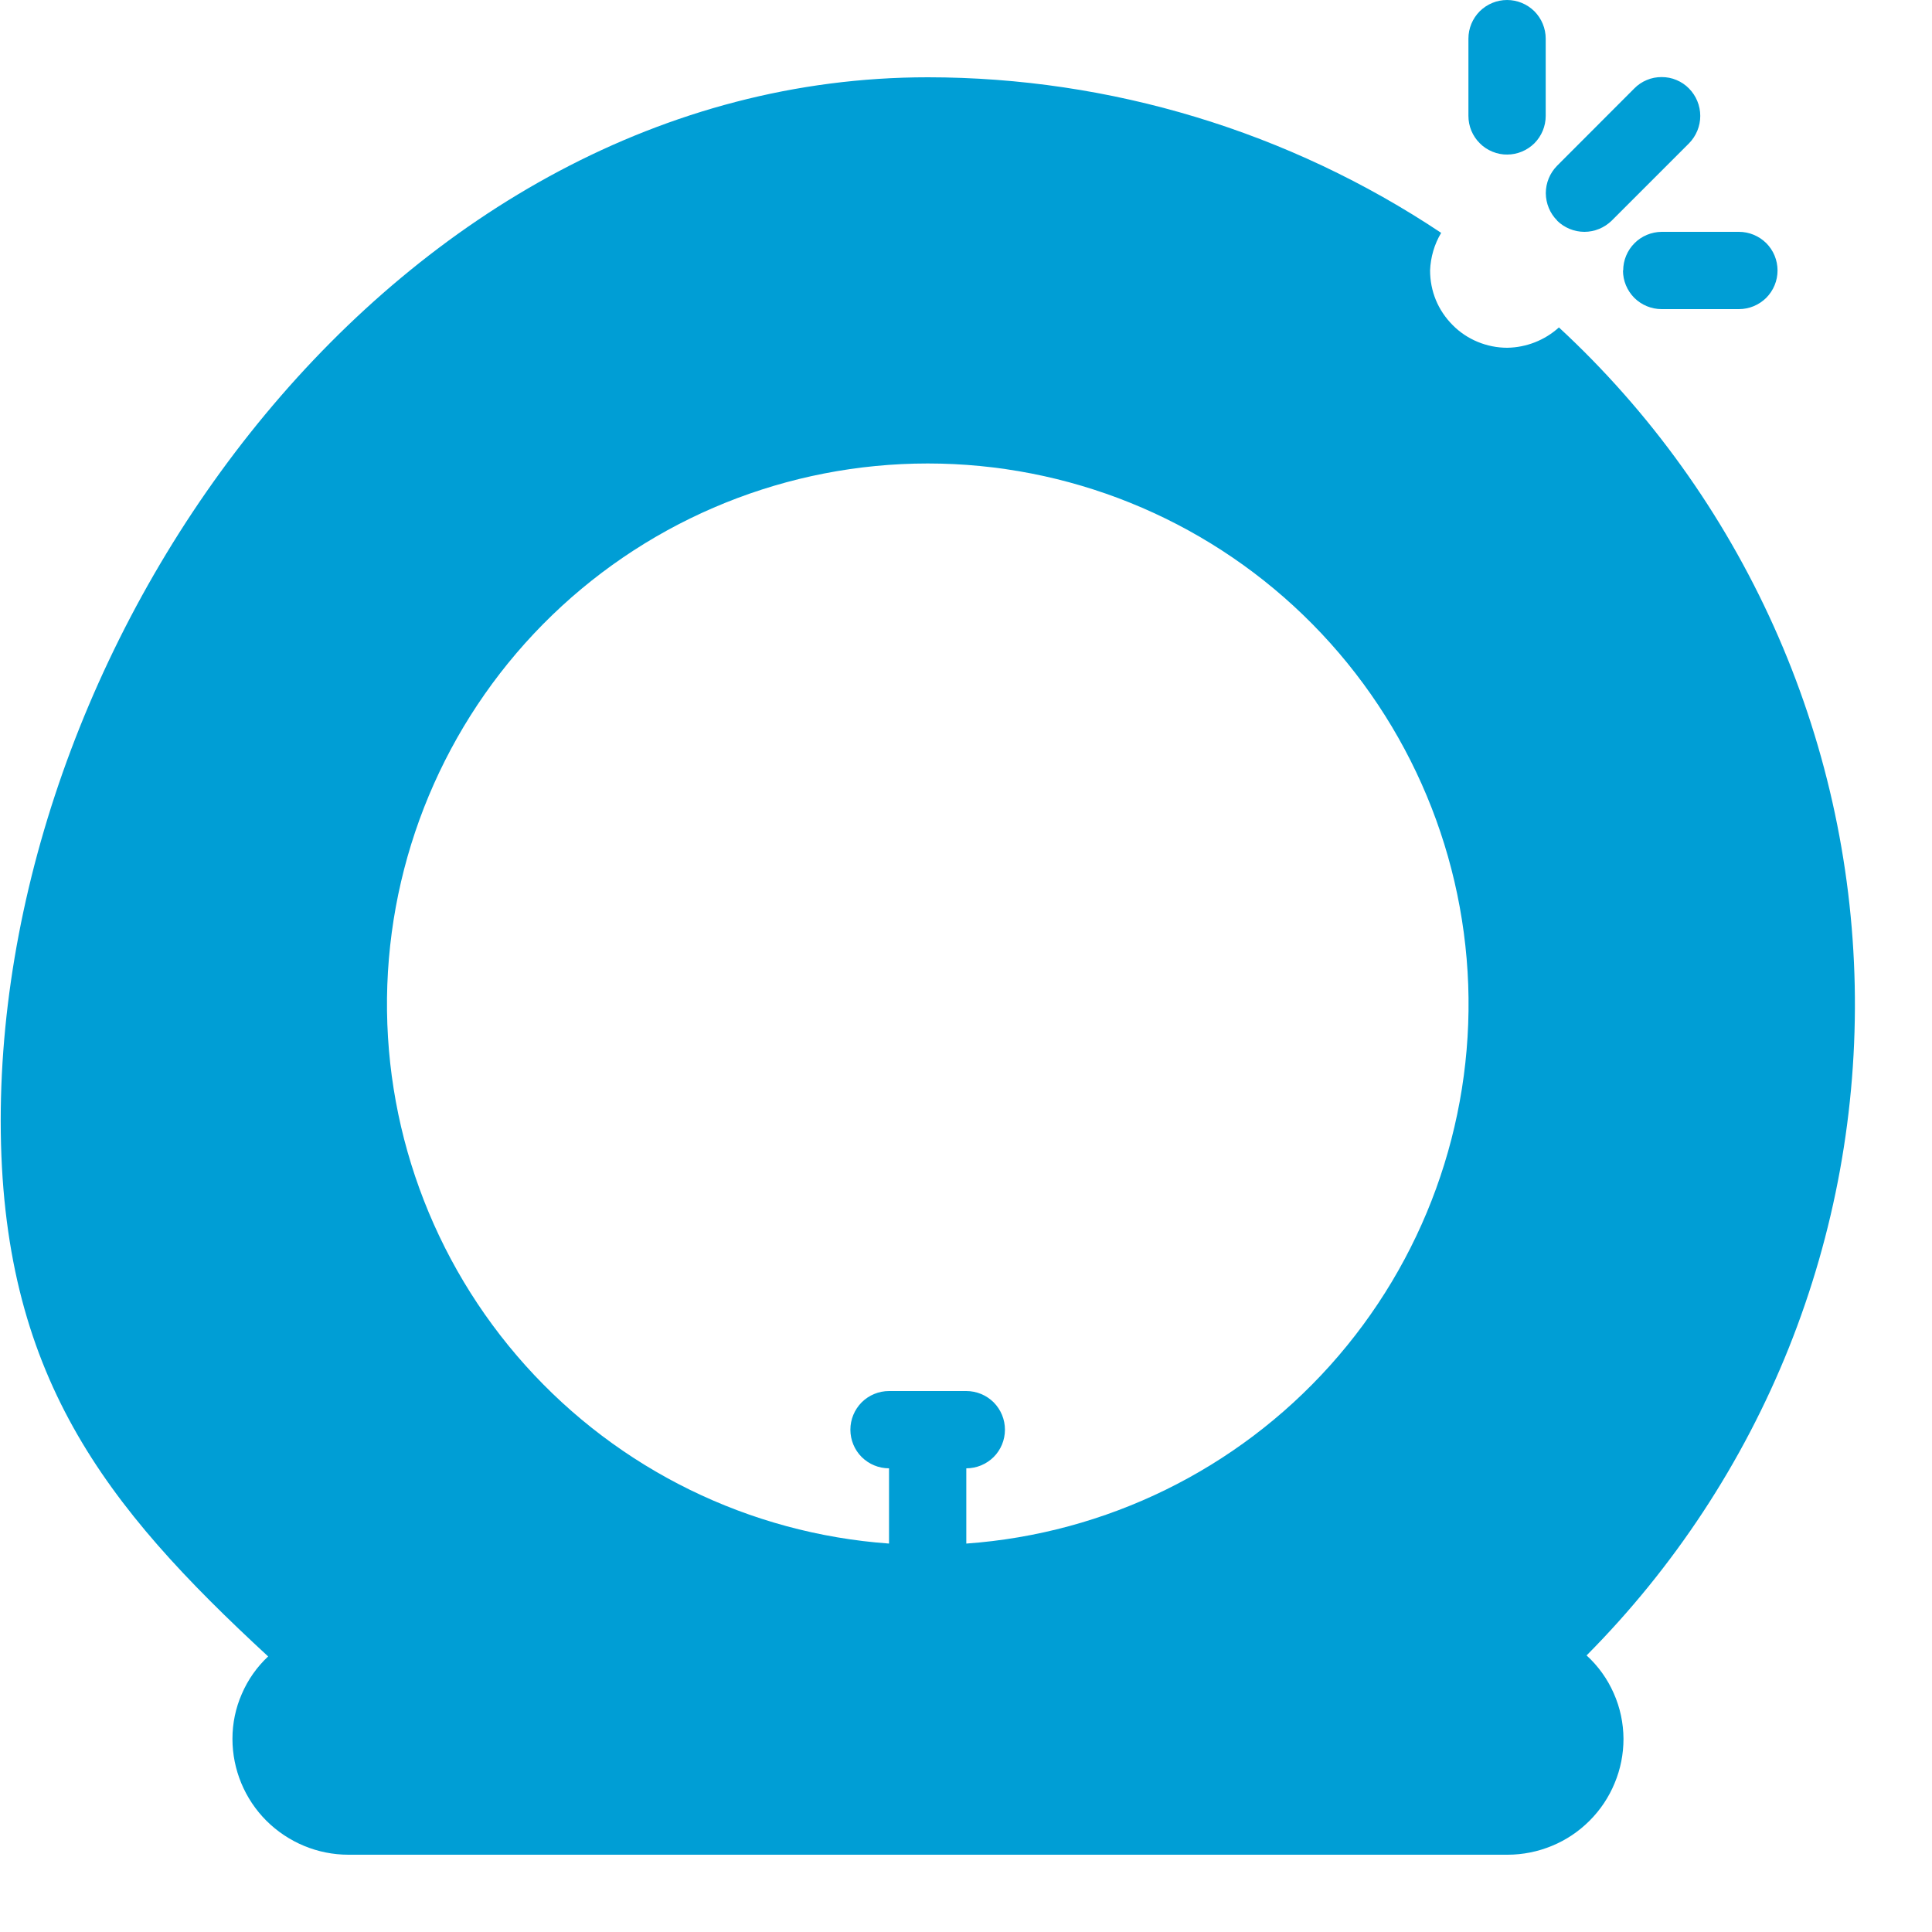 <svg width="19" height="19" viewBox="0 0 19 19" fill="none" xmlns="http://www.w3.org/2000/svg">
<g clip-path="url(#clip0_301_67)">
<path fill-rule="evenodd" clip-rule="evenodd" d="M15.603 16.28C16.462 15.415 17.139 14.386 17.592 13.255C18.045 12.123 18.265 10.911 18.24 9.692C18.215 8.473 17.944 7.272 17.444 6.16C16.944 5.048 16.226 4.048 15.331 3.22C15.192 3.346 15.011 3.417 14.823 3.42C14.723 3.42 14.624 3.4 14.532 3.362C14.44 3.324 14.356 3.268 14.286 3.197C14.216 3.127 14.159 3.043 14.121 2.951C14.083 2.859 14.064 2.76 14.064 2.66C14.069 2.529 14.106 2.402 14.173 2.29C12.678 1.293 10.922 0.761 9.125 0.76C3.906 0.76 0.007 6.18 0.007 11.02C0.007 13.52 1.034 14.81 2.637 16.29C2.526 16.394 2.438 16.519 2.378 16.659C2.317 16.798 2.286 16.948 2.286 17.1C2.286 17.402 2.406 17.692 2.62 17.906C2.834 18.119 3.124 18.24 3.426 18.24H14.826C14.976 18.24 15.124 18.21 15.262 18.153C15.401 18.096 15.526 18.012 15.632 17.906C15.738 17.8 15.822 17.675 15.879 17.536C15.937 17.398 15.966 17.25 15.966 17.1C15.965 16.946 15.933 16.793 15.87 16.652C15.808 16.511 15.717 16.384 15.603 16.28V16.28ZM9.503 15.18V14.44C9.604 14.44 9.7 14.4 9.772 14.329C9.843 14.258 9.883 14.161 9.883 14.06C9.883 13.959 9.843 13.863 9.772 13.791C9.7 13.72 9.604 13.68 9.503 13.68H8.743C8.642 13.68 8.546 13.72 8.474 13.791C8.403 13.863 8.363 13.959 8.363 14.06C8.363 14.161 8.403 14.258 8.474 14.329C8.546 14.4 8.642 14.44 8.743 14.44V15.18C7.369 15.081 6.087 14.453 5.167 13.428C4.247 12.403 3.76 11.062 3.809 9.685C3.859 8.309 4.44 7.005 5.432 6.048C6.423 5.092 7.747 4.558 9.124 4.558C10.501 4.558 11.825 5.092 12.816 6.048C13.808 7.005 14.389 8.309 14.439 9.685C14.488 11.062 14.001 12.403 13.081 13.428C12.161 14.453 10.879 15.081 9.505 15.18H9.503ZM15.313 2.17C15.385 2.24 15.481 2.28 15.582 2.28C15.682 2.28 15.778 2.24 15.85 2.17L16.61 1.41C16.681 1.338 16.721 1.241 16.721 1.14C16.721 1.039 16.681 0.942 16.61 0.87C16.575 0.834 16.533 0.806 16.487 0.787C16.441 0.767 16.391 0.758 16.341 0.758C16.291 0.758 16.241 0.767 16.195 0.787C16.149 0.806 16.107 0.834 16.072 0.87L15.313 1.63C15.242 1.702 15.202 1.799 15.202 1.9C15.203 2.002 15.243 2.099 15.315 2.17H15.313ZM15.961 2.66C15.961 2.761 16.001 2.857 16.072 2.929C16.144 3 16.24 3.04 16.341 3.04H17.101C17.202 3.04 17.298 3 17.37 2.929C17.441 2.857 17.481 2.761 17.481 2.66C17.481 2.559 17.441 2.462 17.37 2.391C17.298 2.32 17.202 2.28 17.101 2.28H16.341C16.241 2.281 16.144 2.321 16.074 2.392C16.003 2.463 15.963 2.56 15.963 2.66H15.961ZM14.821 1.52C14.922 1.52 15.018 1.48 15.09 1.409C15.161 1.337 15.201 1.241 15.201 1.14V0.38C15.201 0.279 15.161 0.183 15.09 0.111C15.018 0.04 14.922 4.76837e-06 14.821 4.76837e-06C14.72 4.76837e-06 14.624 0.04 14.552 0.111C14.481 0.183 14.441 0.279 14.441 0.38V1.14C14.441 1.19 14.451 1.24 14.47 1.286C14.49 1.333 14.518 1.375 14.554 1.41C14.589 1.446 14.632 1.473 14.678 1.492C14.725 1.511 14.775 1.521 14.825 1.52H14.821Z" fill="#009ED5"/>
</g>
<defs>
<clipPath id="clip0_301_67">
<rect width="18.25" height="18.25" fill="white"/>
</clipPath>
</defs>
</svg>
